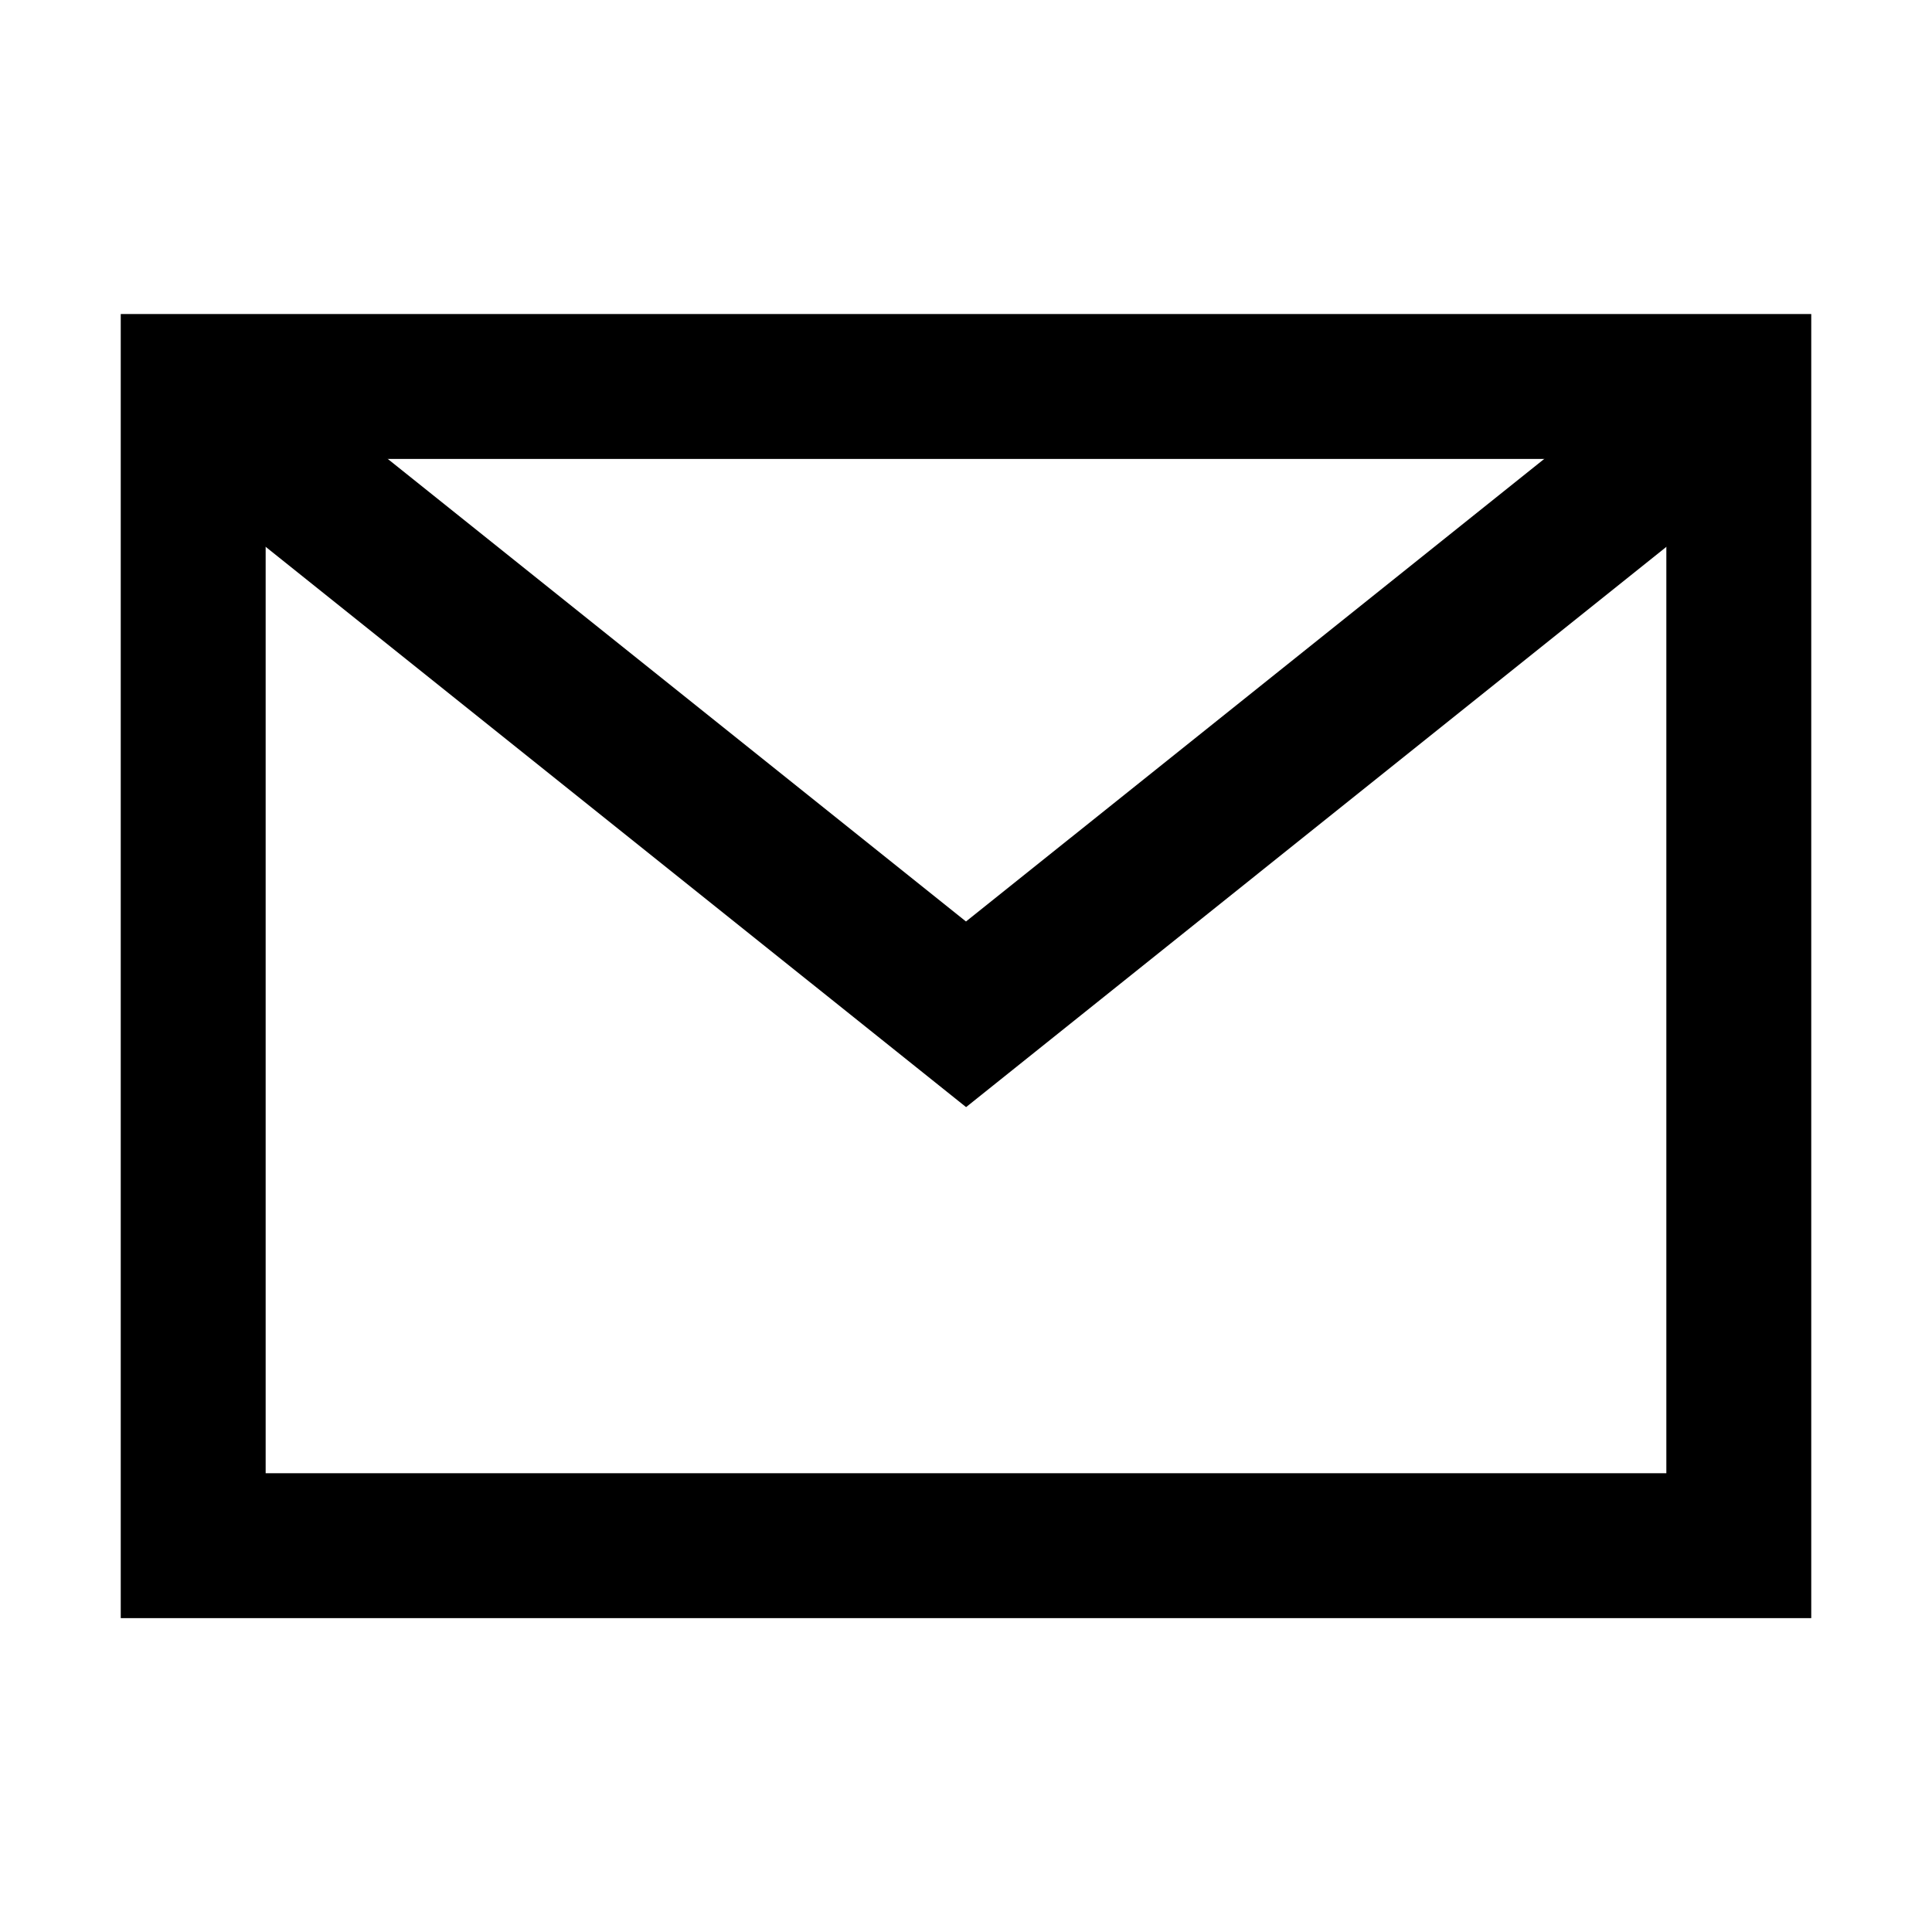 <svg fill="none" viewBox="0 0 24 24" xmlns="http://www.w3.org/2000/svg"><g clip-rule="evenodd" fill="#000" fill-rule="evenodd"><path d="m1.5 3.901h21v16.2h-21zm1.8 1.8v12.6h17.4v-12.6z"/><path d="m2.438 6.103 1.124-1.406 8.438 6.75 8.438-6.75 1.125 1.406-9.562 7.65z"/></g></svg>
